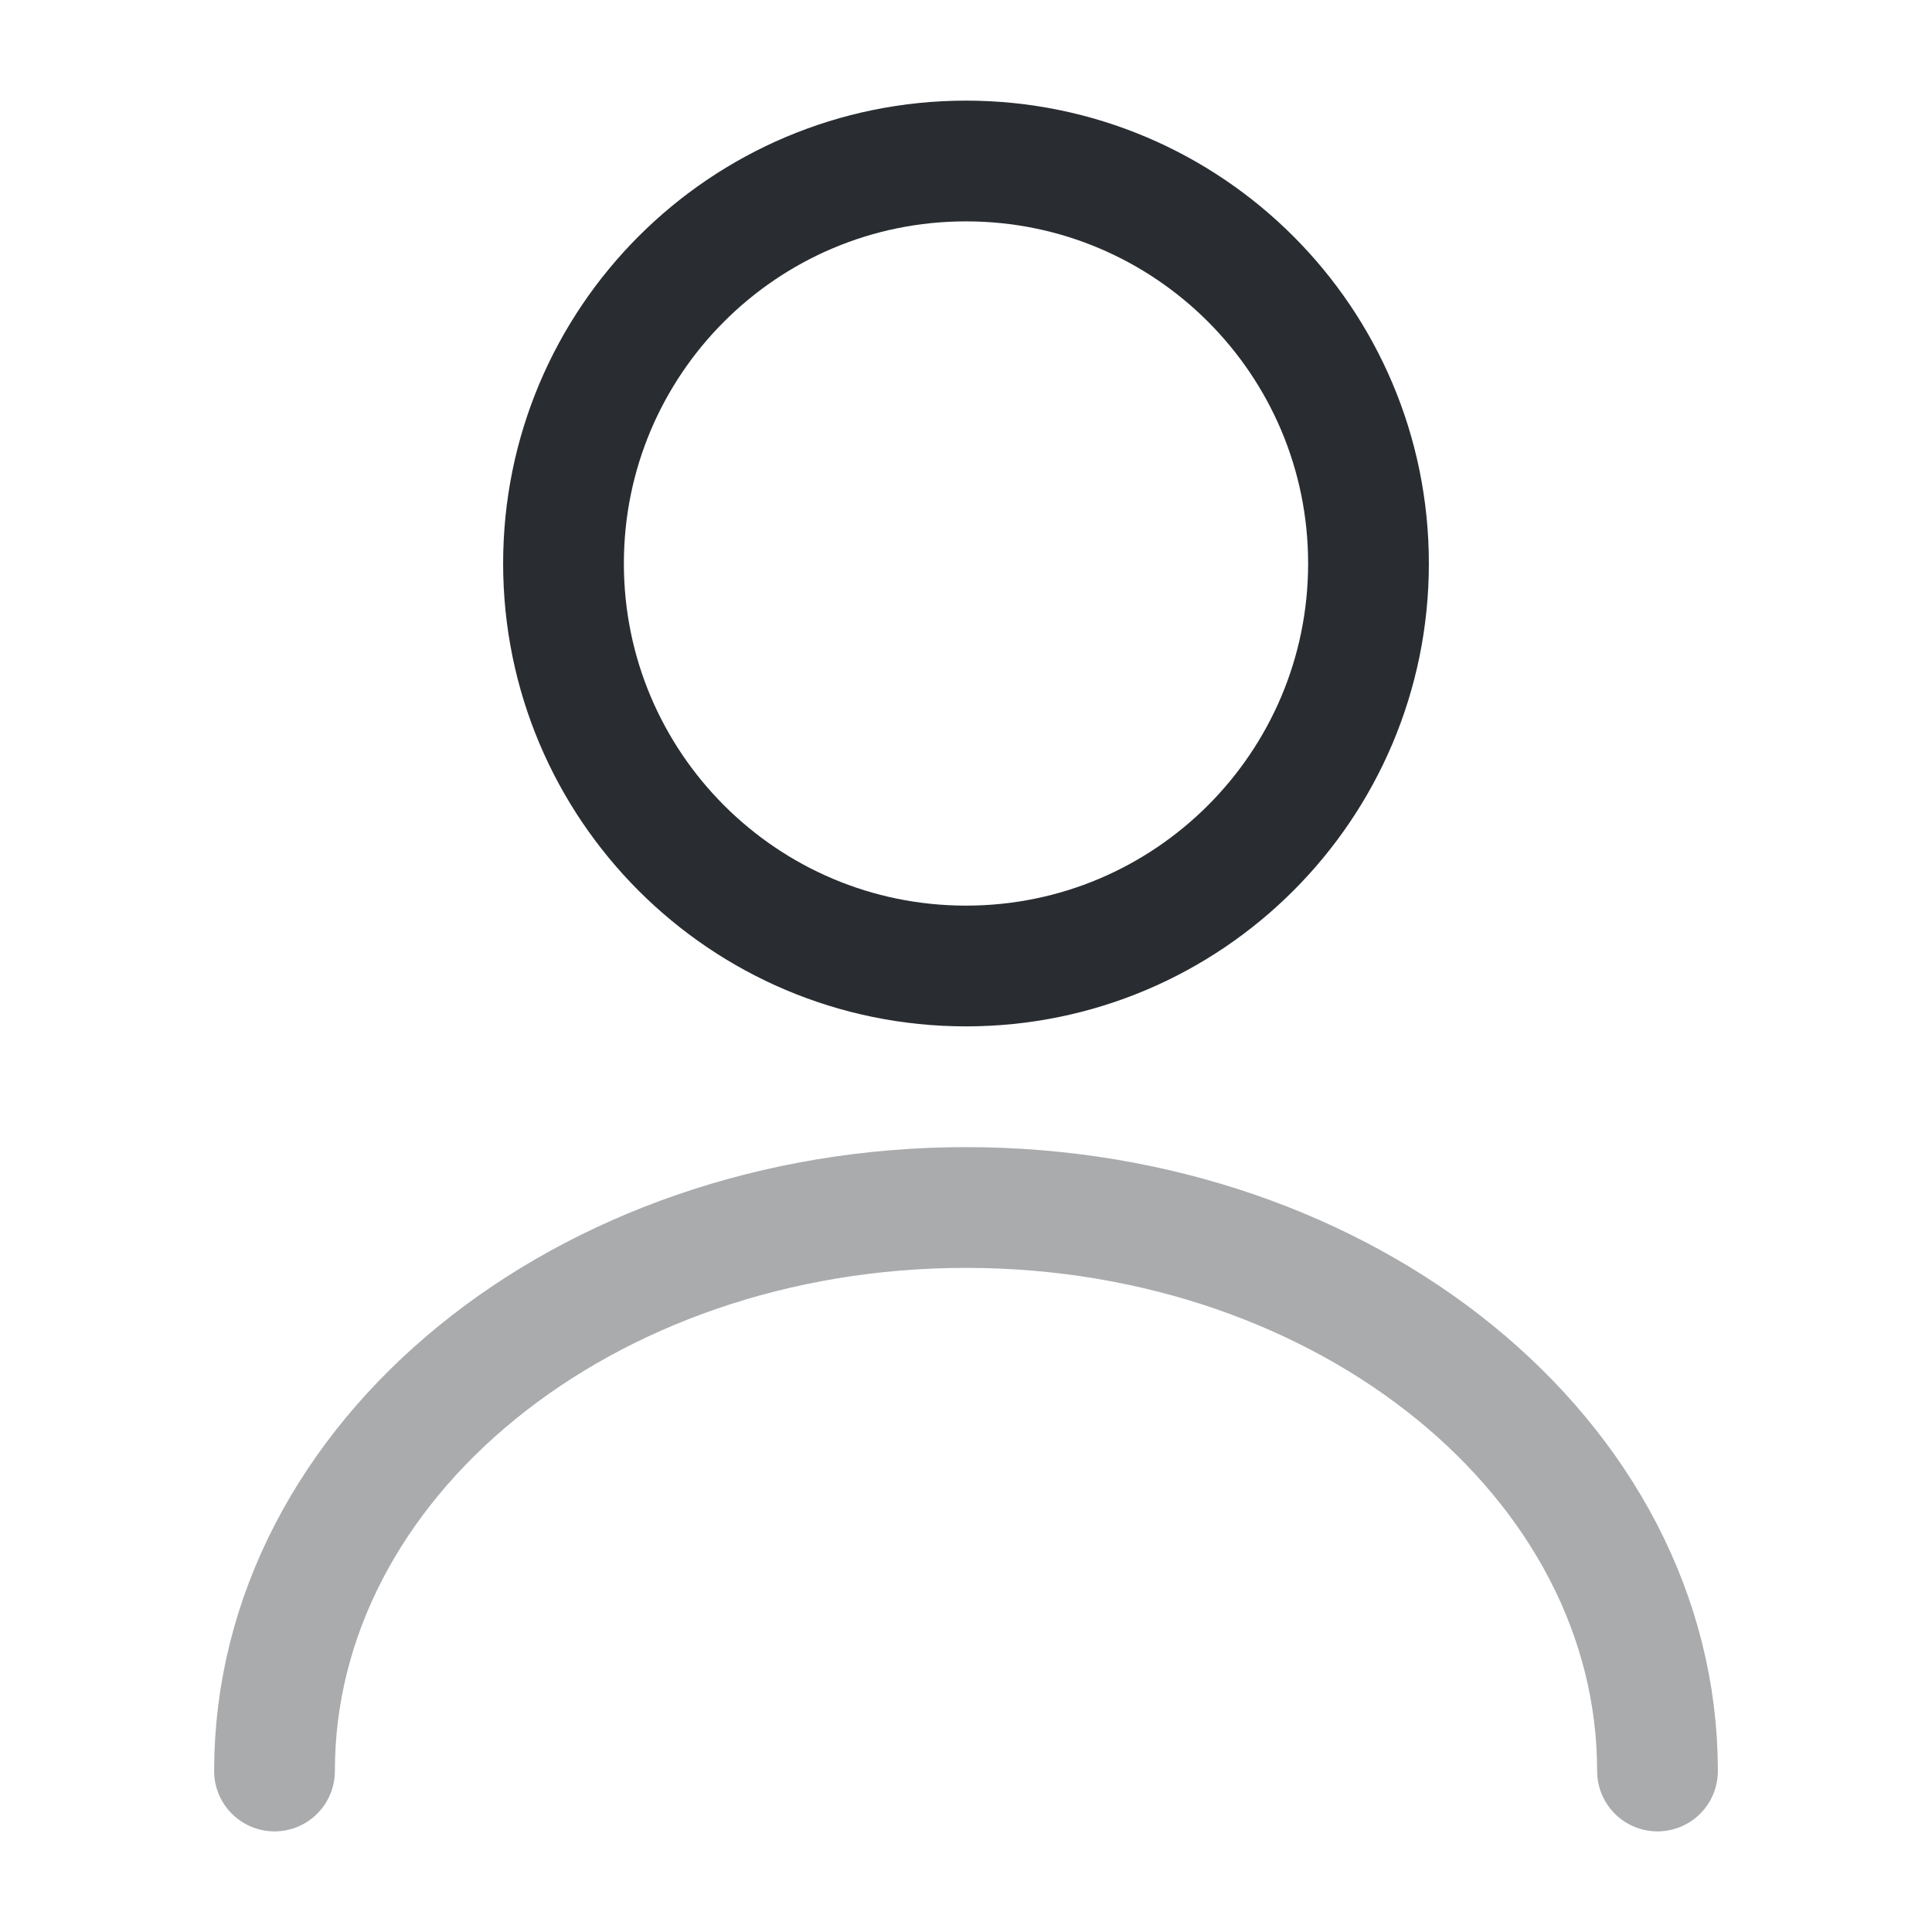 <?xml version="1.0" encoding="utf-8"?><!-- Uploaded to: SVG Repo, www.svgrepo.com, Generator: SVG Repo
Mixer Tools -->
<svg width="800px" height="800px" viewBox="0 0 24 24" fill="none" xmlns="http://www.w3.org/2000/svg">
    <path
        d="M12 12C14.761 12 17 9.761 17 7C17 4.239 14.761 2 12 2C9.239 2 7 4.239 7 7C7 9.761 9.239 12 12 12Z"
        stroke="#292D32" stroke-width="1.5" stroke-linecap="round" stroke-linejoin="round" />
    <path opacity="0.4"
        d="M20.59 22C20.59 18.13 16.74 15 12 15C7.26 15 3.41 18.13 3.41 22"
        stroke="#292D32" stroke-width="1.5" stroke-linecap="round" stroke-linejoin="round" />
</svg>